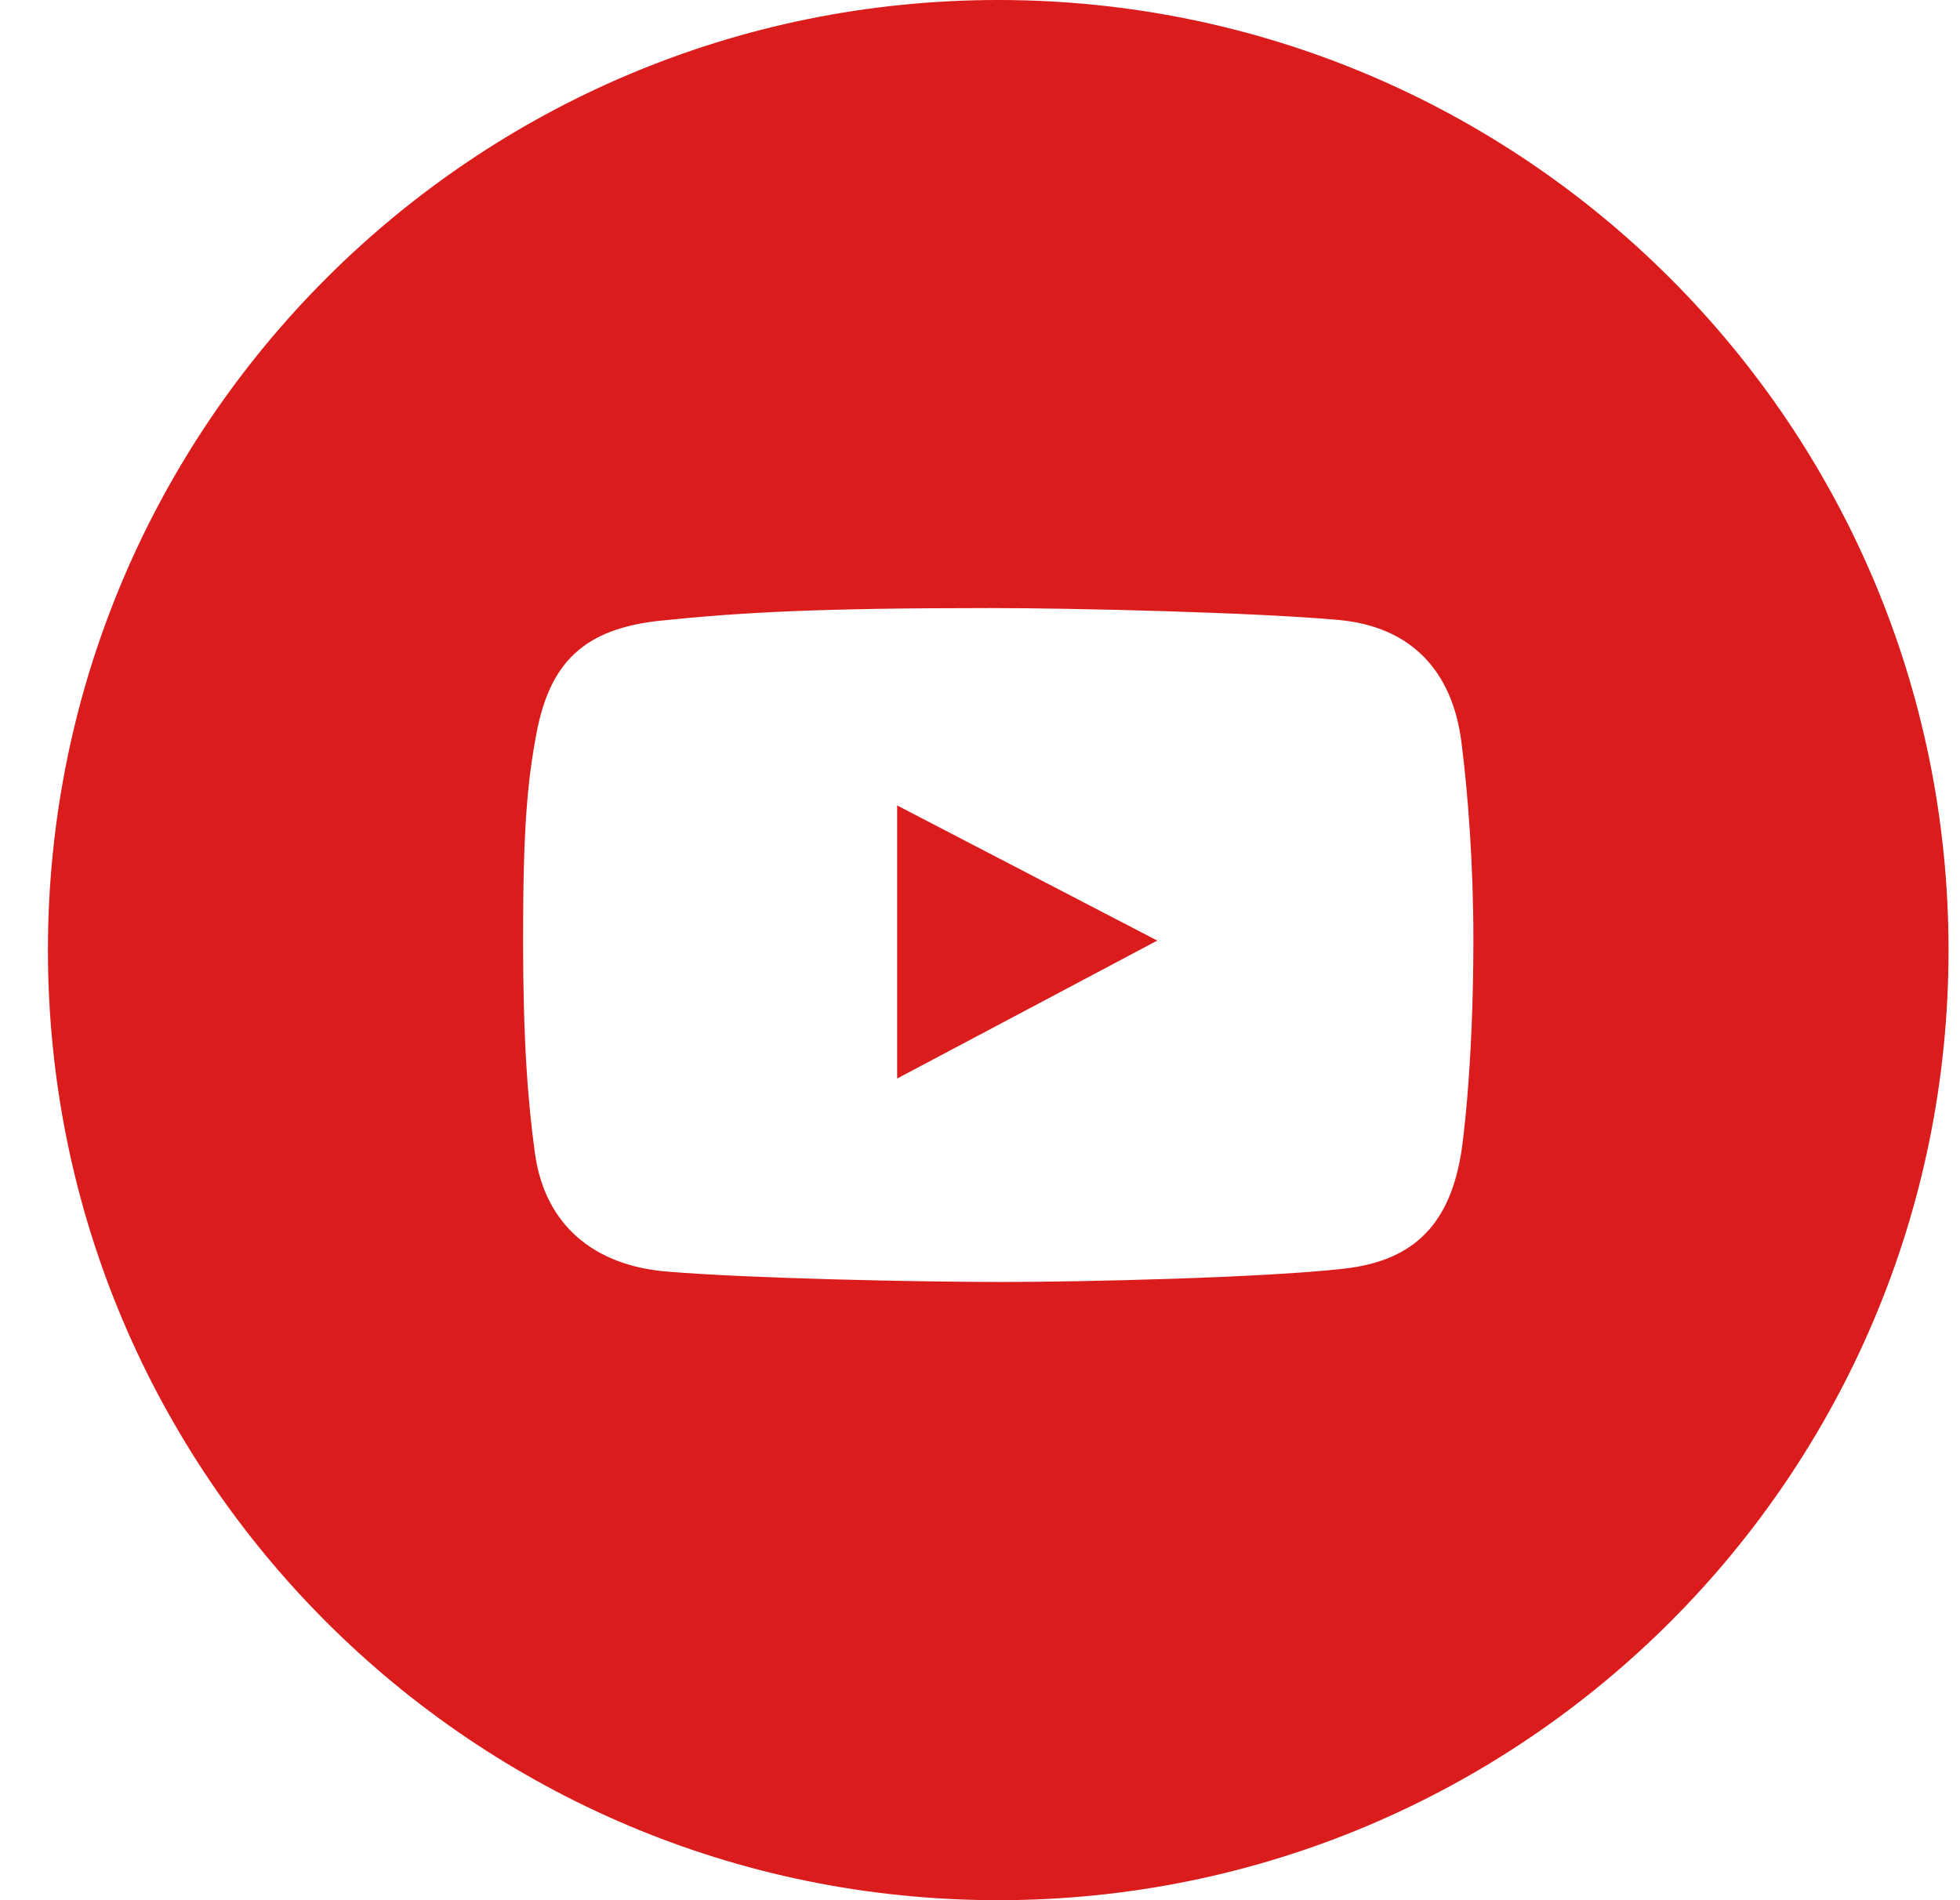<?xml version="1.0" encoding="UTF-8"?> <svg xmlns="http://www.w3.org/2000/svg" width="33" height="32" viewBox="0 0 33 32" fill="none"> <g clip-path="url(#clip0_208_137)"> <path fill-rule="evenodd" clip-rule="evenodd" d="M16.807 32C25.643 32 32.807 24.837 32.807 16C32.807 7.164 25.643 0 16.807 0C7.97 0 0.807 7.164 0.807 16C0.807 24.837 7.97 32 16.807 32ZM22.535 10.44C23.763 10.551 24.455 11.303 24.606 12.501C24.713 13.336 24.807 14.533 24.807 15.82C24.807 18.081 24.606 19.388 24.606 19.388C24.418 20.581 23.841 21.229 22.629 21.365C21.273 21.519 18.226 21.589 16.871 21.589C15.47 21.589 12.635 21.531 11.22 21.413C10.004 21.311 9.174 20.632 9.007 19.423C8.885 18.542 8.807 17.496 8.807 15.832C8.807 13.98 8.874 13.196 9.031 12.359C9.254 11.165 9.824 10.586 11.126 10.452C12.492 10.311 13.783 10.24 16.671 10.24C18.083 10.24 21.128 10.313 22.535 10.44ZM15.105 13.564V18.163L19.485 15.84L15.105 13.564Z" fill="#DB1C1C"></path> </g> <defs> <clipPath id="clip0_208_137"> <rect width="32" height="32" fill="white" transform="translate(0.807)"></rect> </clipPath> </defs> </svg> 